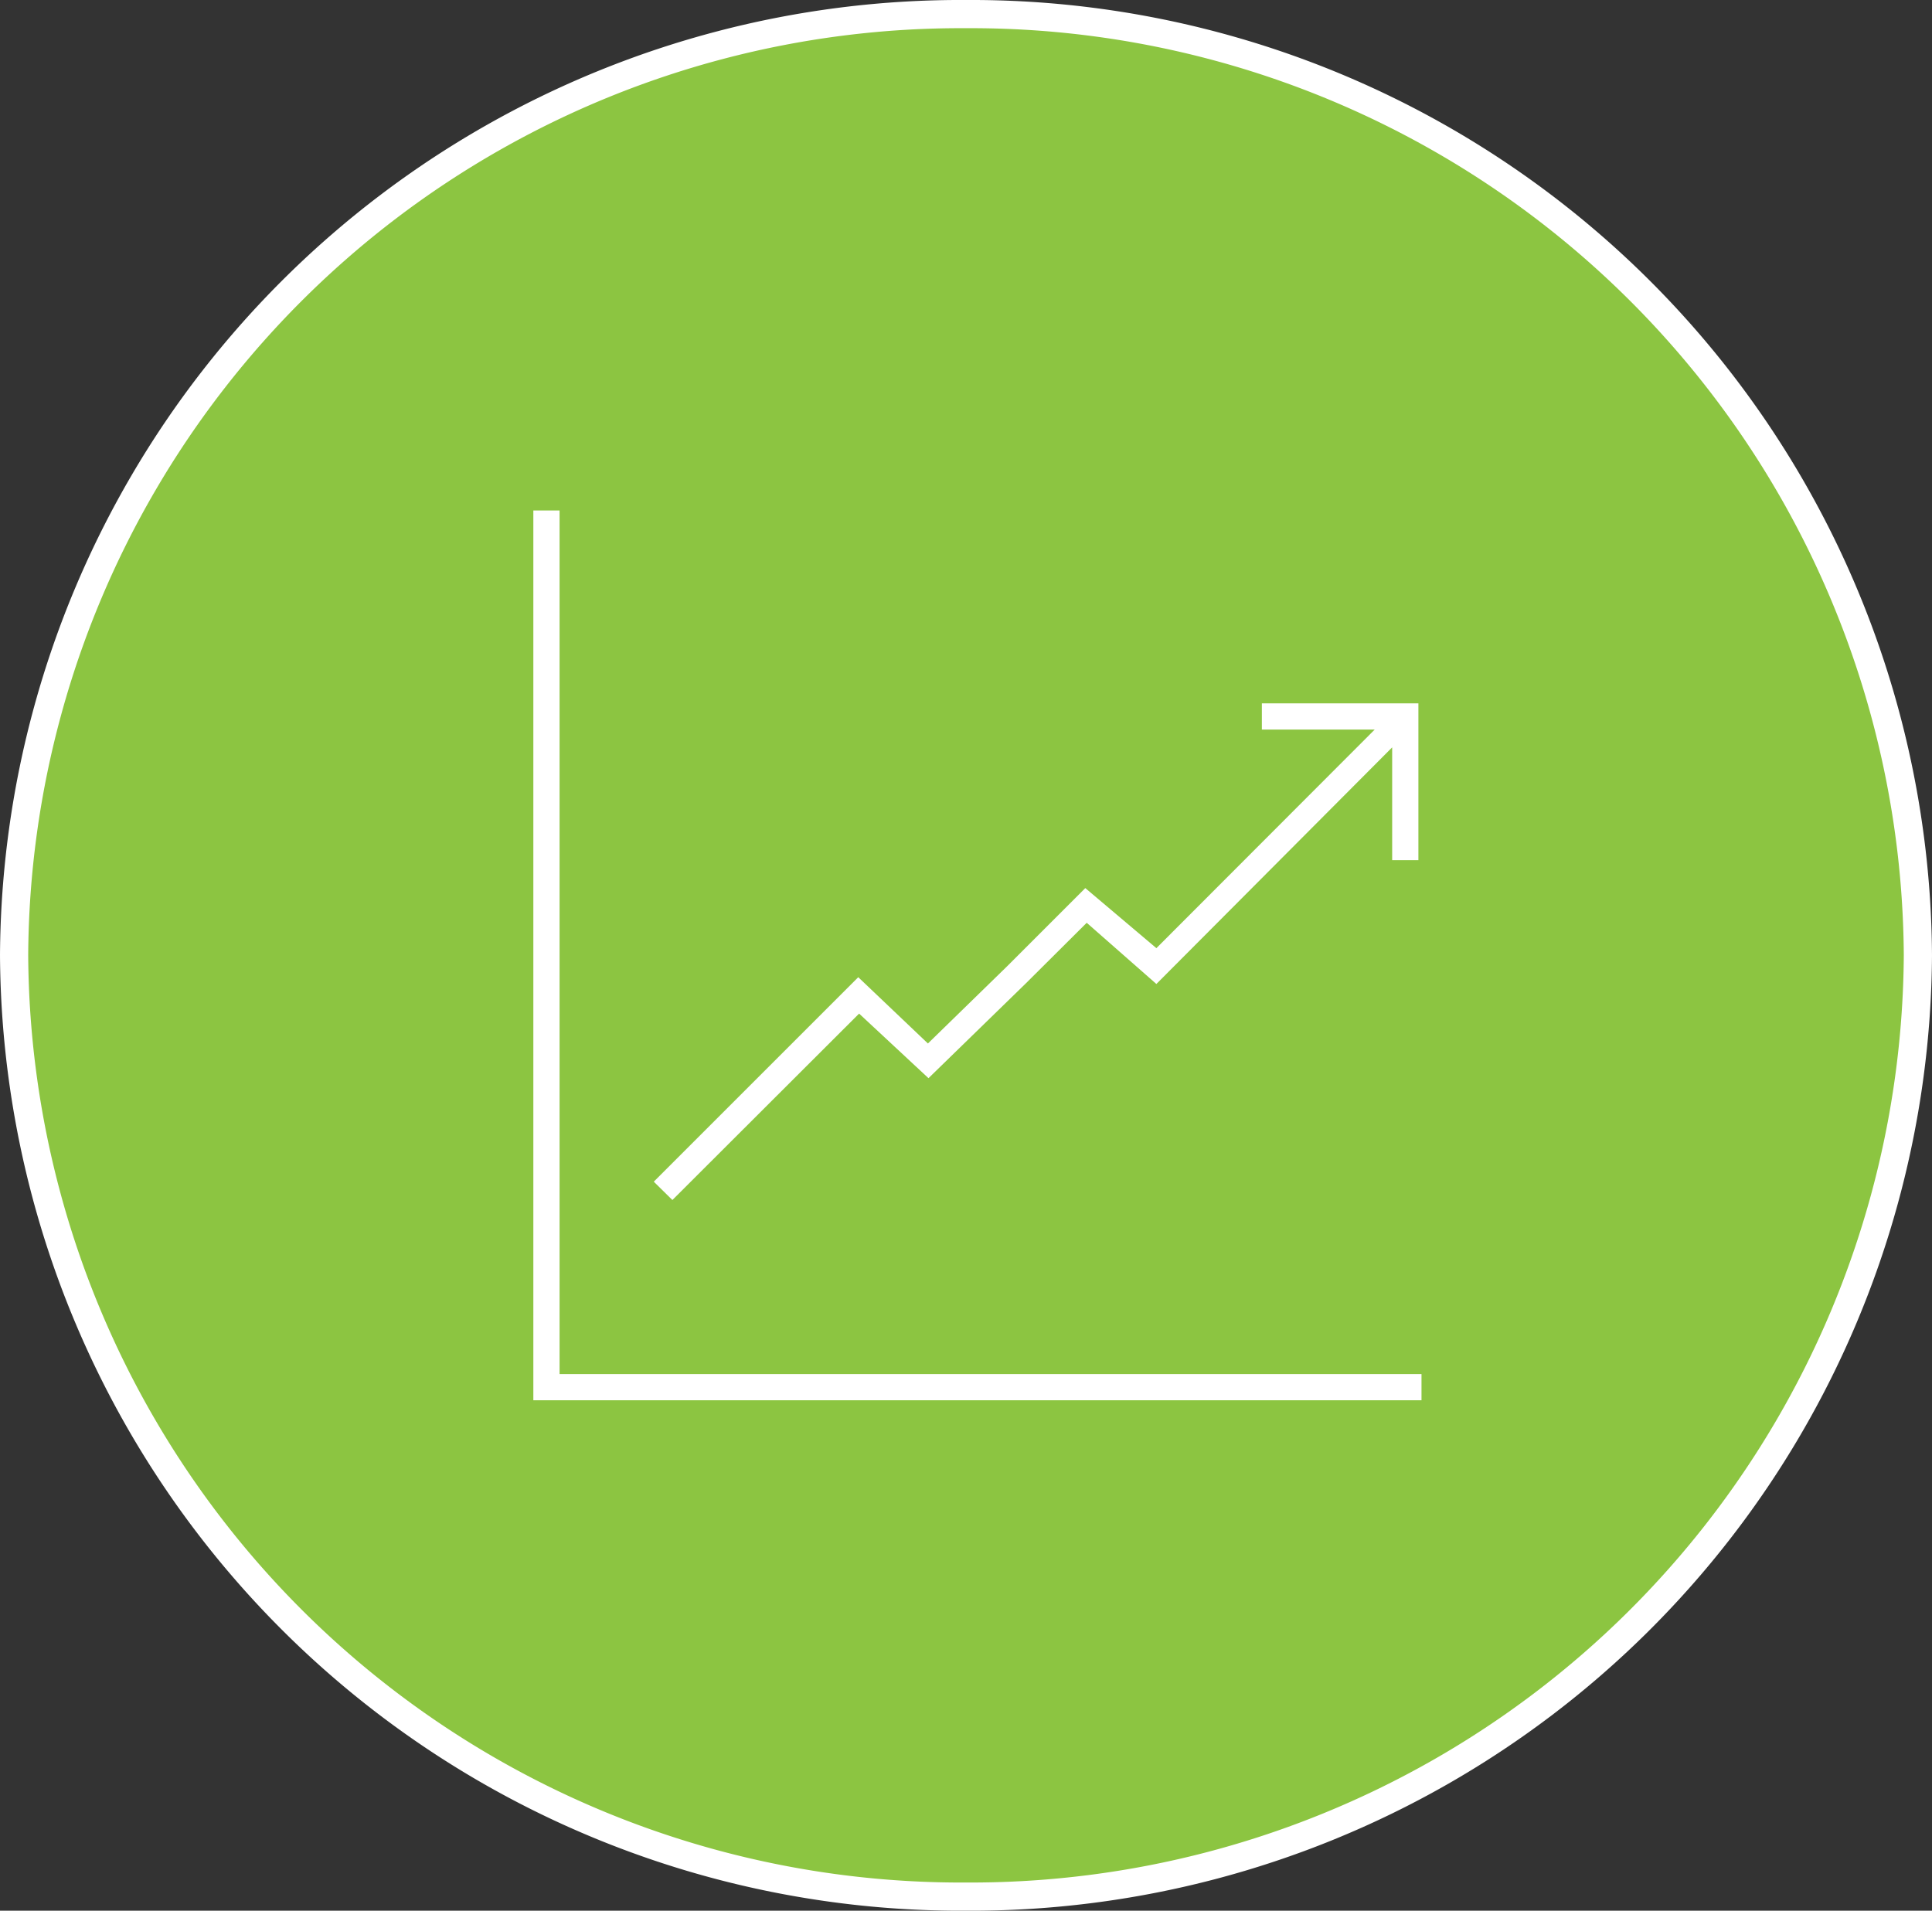 <svg xmlns="http://www.w3.org/2000/svg" viewBox="0 0 68.5 67.75">
  <rect x="0" y="0" width="68.5" height="67.75" fill="#333333" stroke="none"/>
  <defs>
    <style>
      .a7b52b10-621e-4999-82c4-153c5fa90705 {
        fill: #8cc541;
        fill-rule: evenodd;
      }

      .b466922d-f18d-437c-aada-3712d3595a24 {
        fill: none;
        stroke: #fff;
        stroke-miterlimit: 10;
      }

      .b09e0b76-a241-4fb2-b1c0-48d69fa2e958 {
        fill: #fff;
      }
    </style>
  </defs>
  <g id="a846c132-5a53-47bb-8f9c-28c42a403ac5" data-name="Layer 2">
    <g id="f68e64d3-8dbd-4376-bbae-161b72d7acf7" data-name="Layer 1">
      <g>
        <path class="a7b52b10-621e-4999-82c4-153c5fa90705" d="M.5,33.87A33.56,33.56,0,0,1,34.25.5,33.57,33.57,0,0,1,68,33.87,33.58,33.58,0,0,1,34.25,67.25,33.57,33.57,0,0,1,.5,33.87Z"/>
        <path class="b466922d-f18d-437c-aada-3712d3595a24" d="M.5,33.87A33.56,33.56,0,0,1,34.25.5,33.57,33.57,0,0,1,68,33.87,33.58,33.58,0,0,1,34.25,67.25,33.57,33.57,0,0,1,.5,33.87Z"/>
        <path class="b09e0b76-a241-4fb2-b1c0-48d69fa2e958" d="M23.84,42.55l-.66-.65,7.25-7.25L32.9,37l2.81-2.74,2.77-2.77L41,33.62l7.74-7.75h-4v-.93h5.55V30.5h-.93v-4h0L41,34.89l-2.47-2.17-2.16,2.15-3.45,3.36-2.46-2.29Zm-4,6.17V18.1h-.93V49.65H50.4v-.93Z"/>
      </g>
    </g>
  </g>
</svg>
